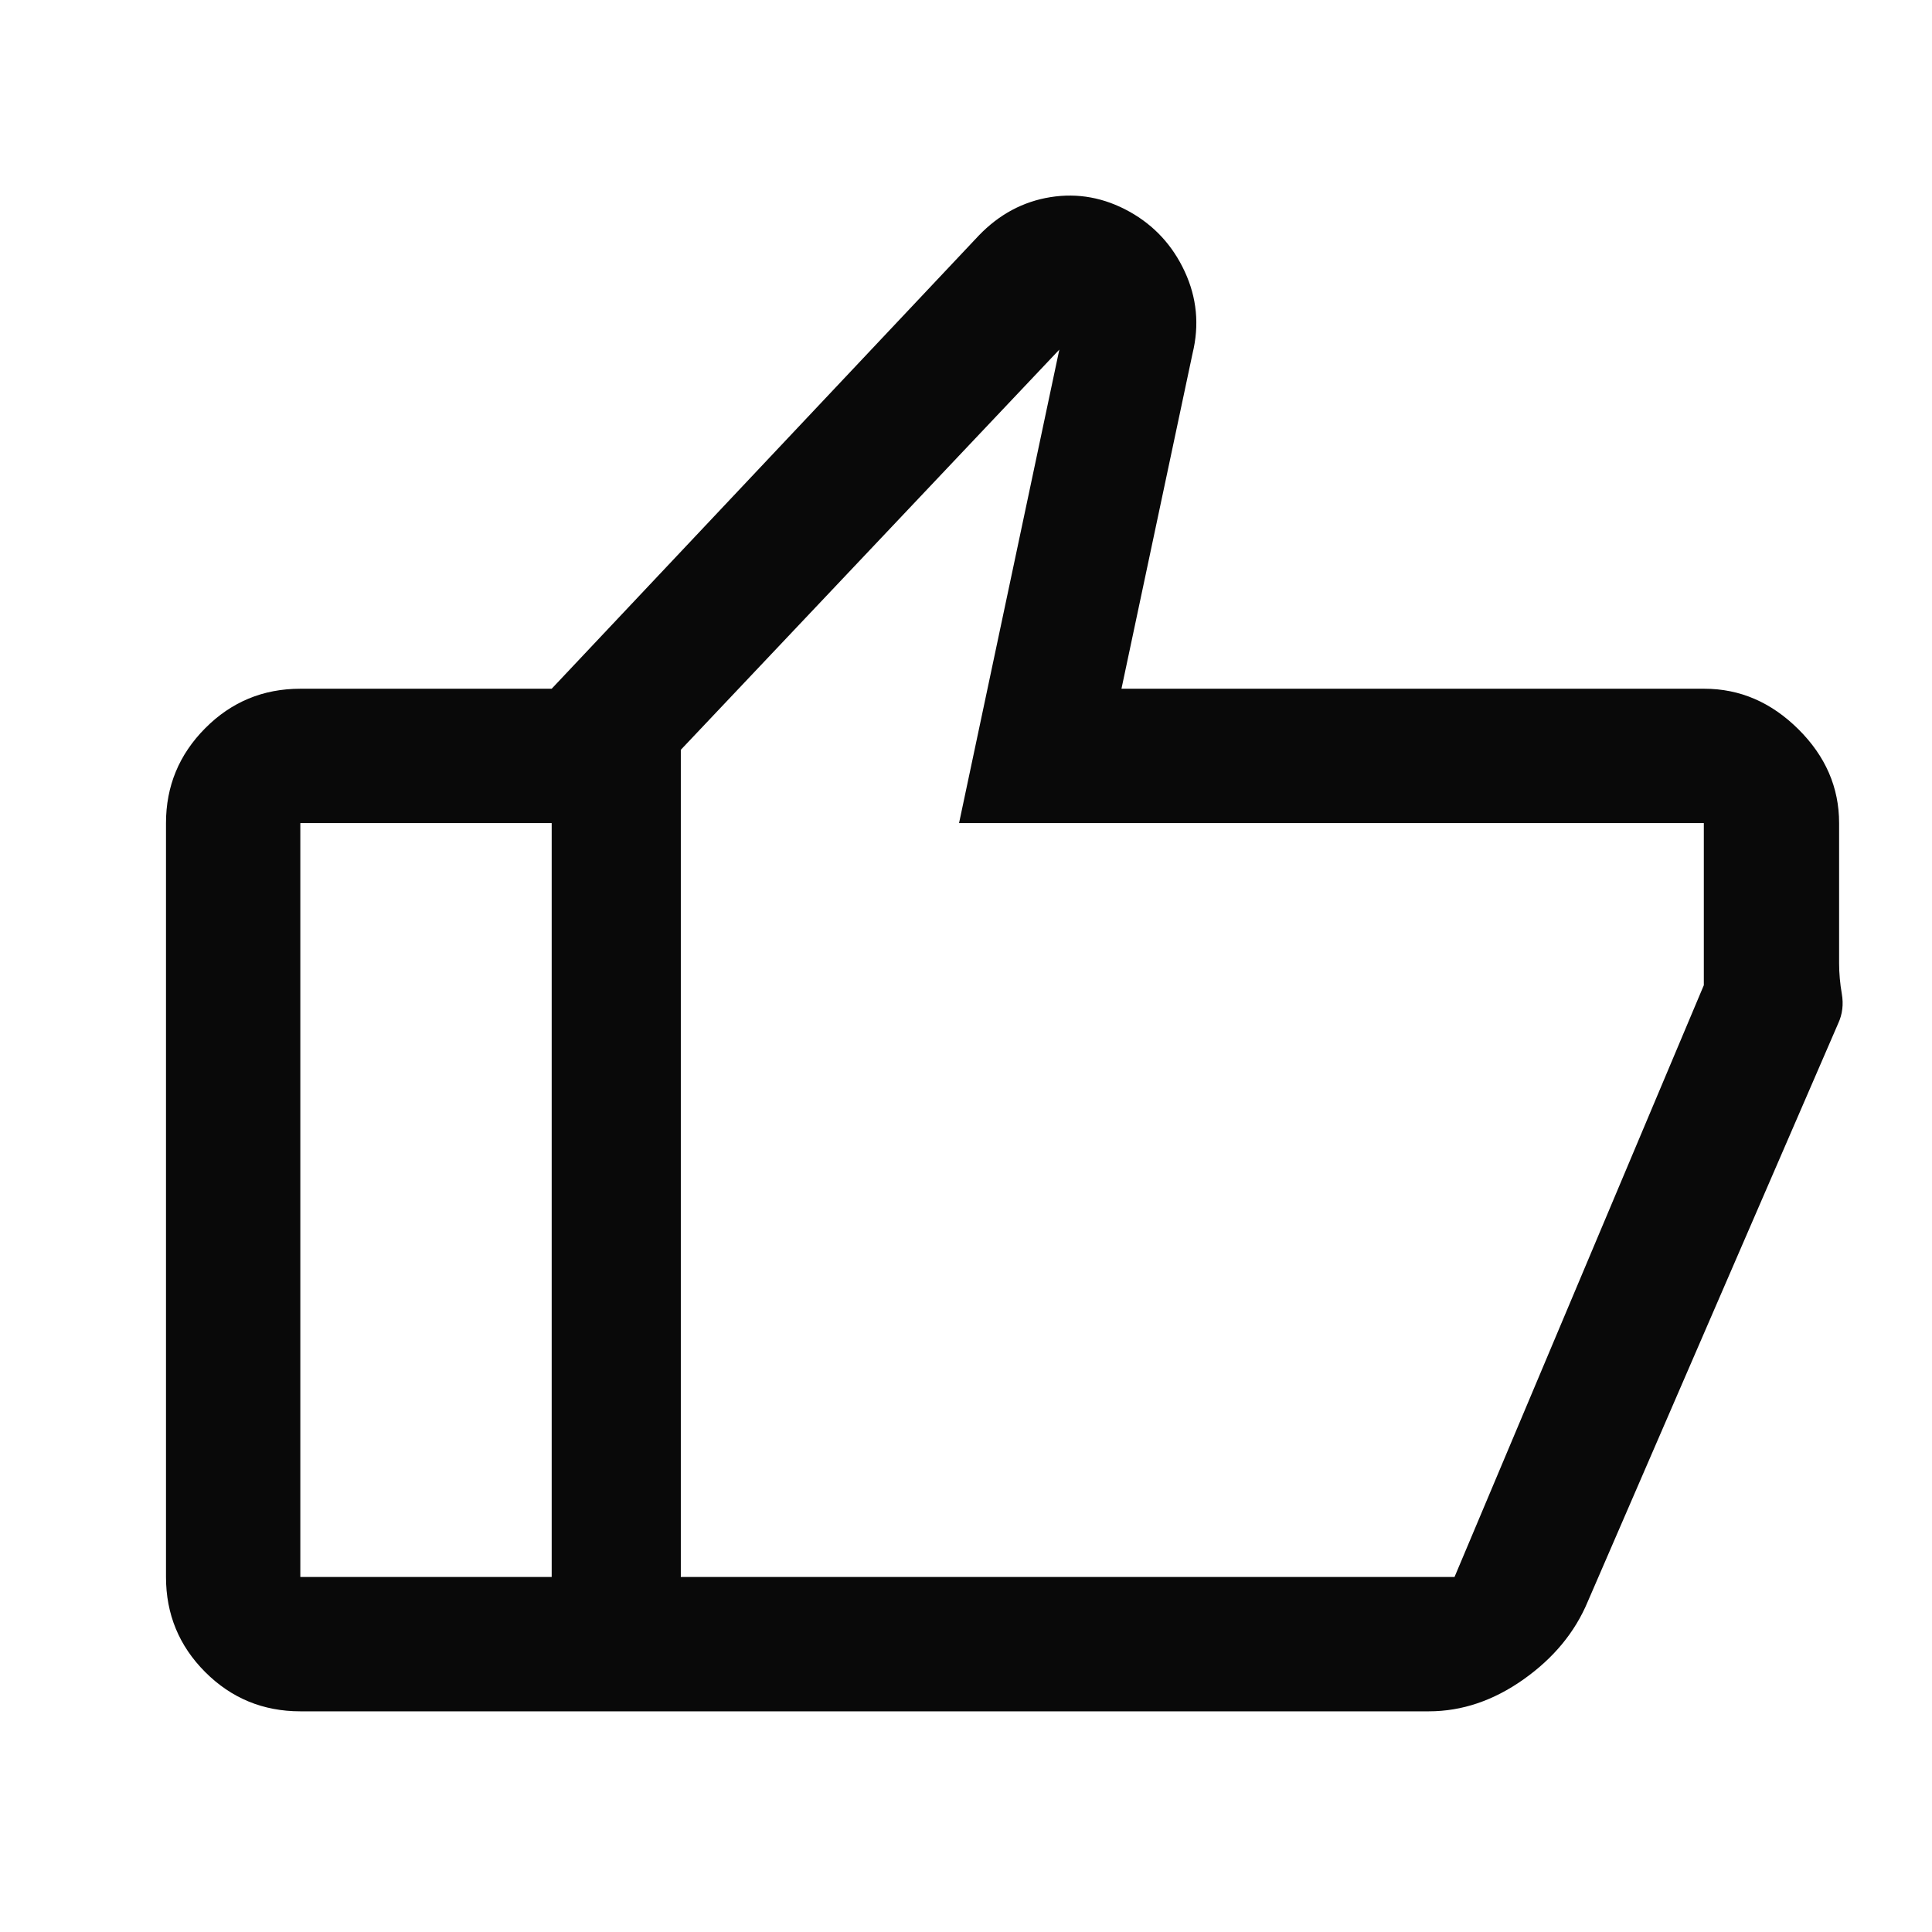 <svg xmlns="http://www.w3.org/2000/svg" width="49" height="49" viewBox="0 0 49 49" fill="none"><path d="M43.225 17.468C44.126 17.468 44.921 17.81 45.61 18.494C46.299 19.177 46.644 19.971 46.644 20.875V24.429C46.644 24.682 46.667 24.942 46.713 25.208C46.759 25.475 46.728 25.725 46.62 25.958L40.272 40.614C39.947 41.395 39.403 42.054 38.639 42.594C37.876 43.133 37.076 43.403 36.24 43.403H13.992V17.468L24.823 5.975C25.34 5.437 25.946 5.112 26.642 5C27.337 4.889 28.006 5.012 28.648 5.369C29.274 5.719 29.741 6.225 30.048 6.888C30.355 7.551 30.422 8.243 30.246 8.964L28.443 17.468H43.225ZM17.267 19.017V39.996H36.89L43.213 24.987V20.875H24.324L26.867 8.867L17.267 19.017ZM7.617 43.403C6.672 43.403 5.868 43.071 5.205 42.408C4.542 41.745 4.21 40.941 4.21 39.996V20.875C4.21 19.938 4.542 19.136 5.205 18.469C5.868 17.802 6.672 17.468 7.617 17.468H13.992V20.875H7.617V39.996H13.992V43.403H7.617Z" fill="#090909"></path></svg>